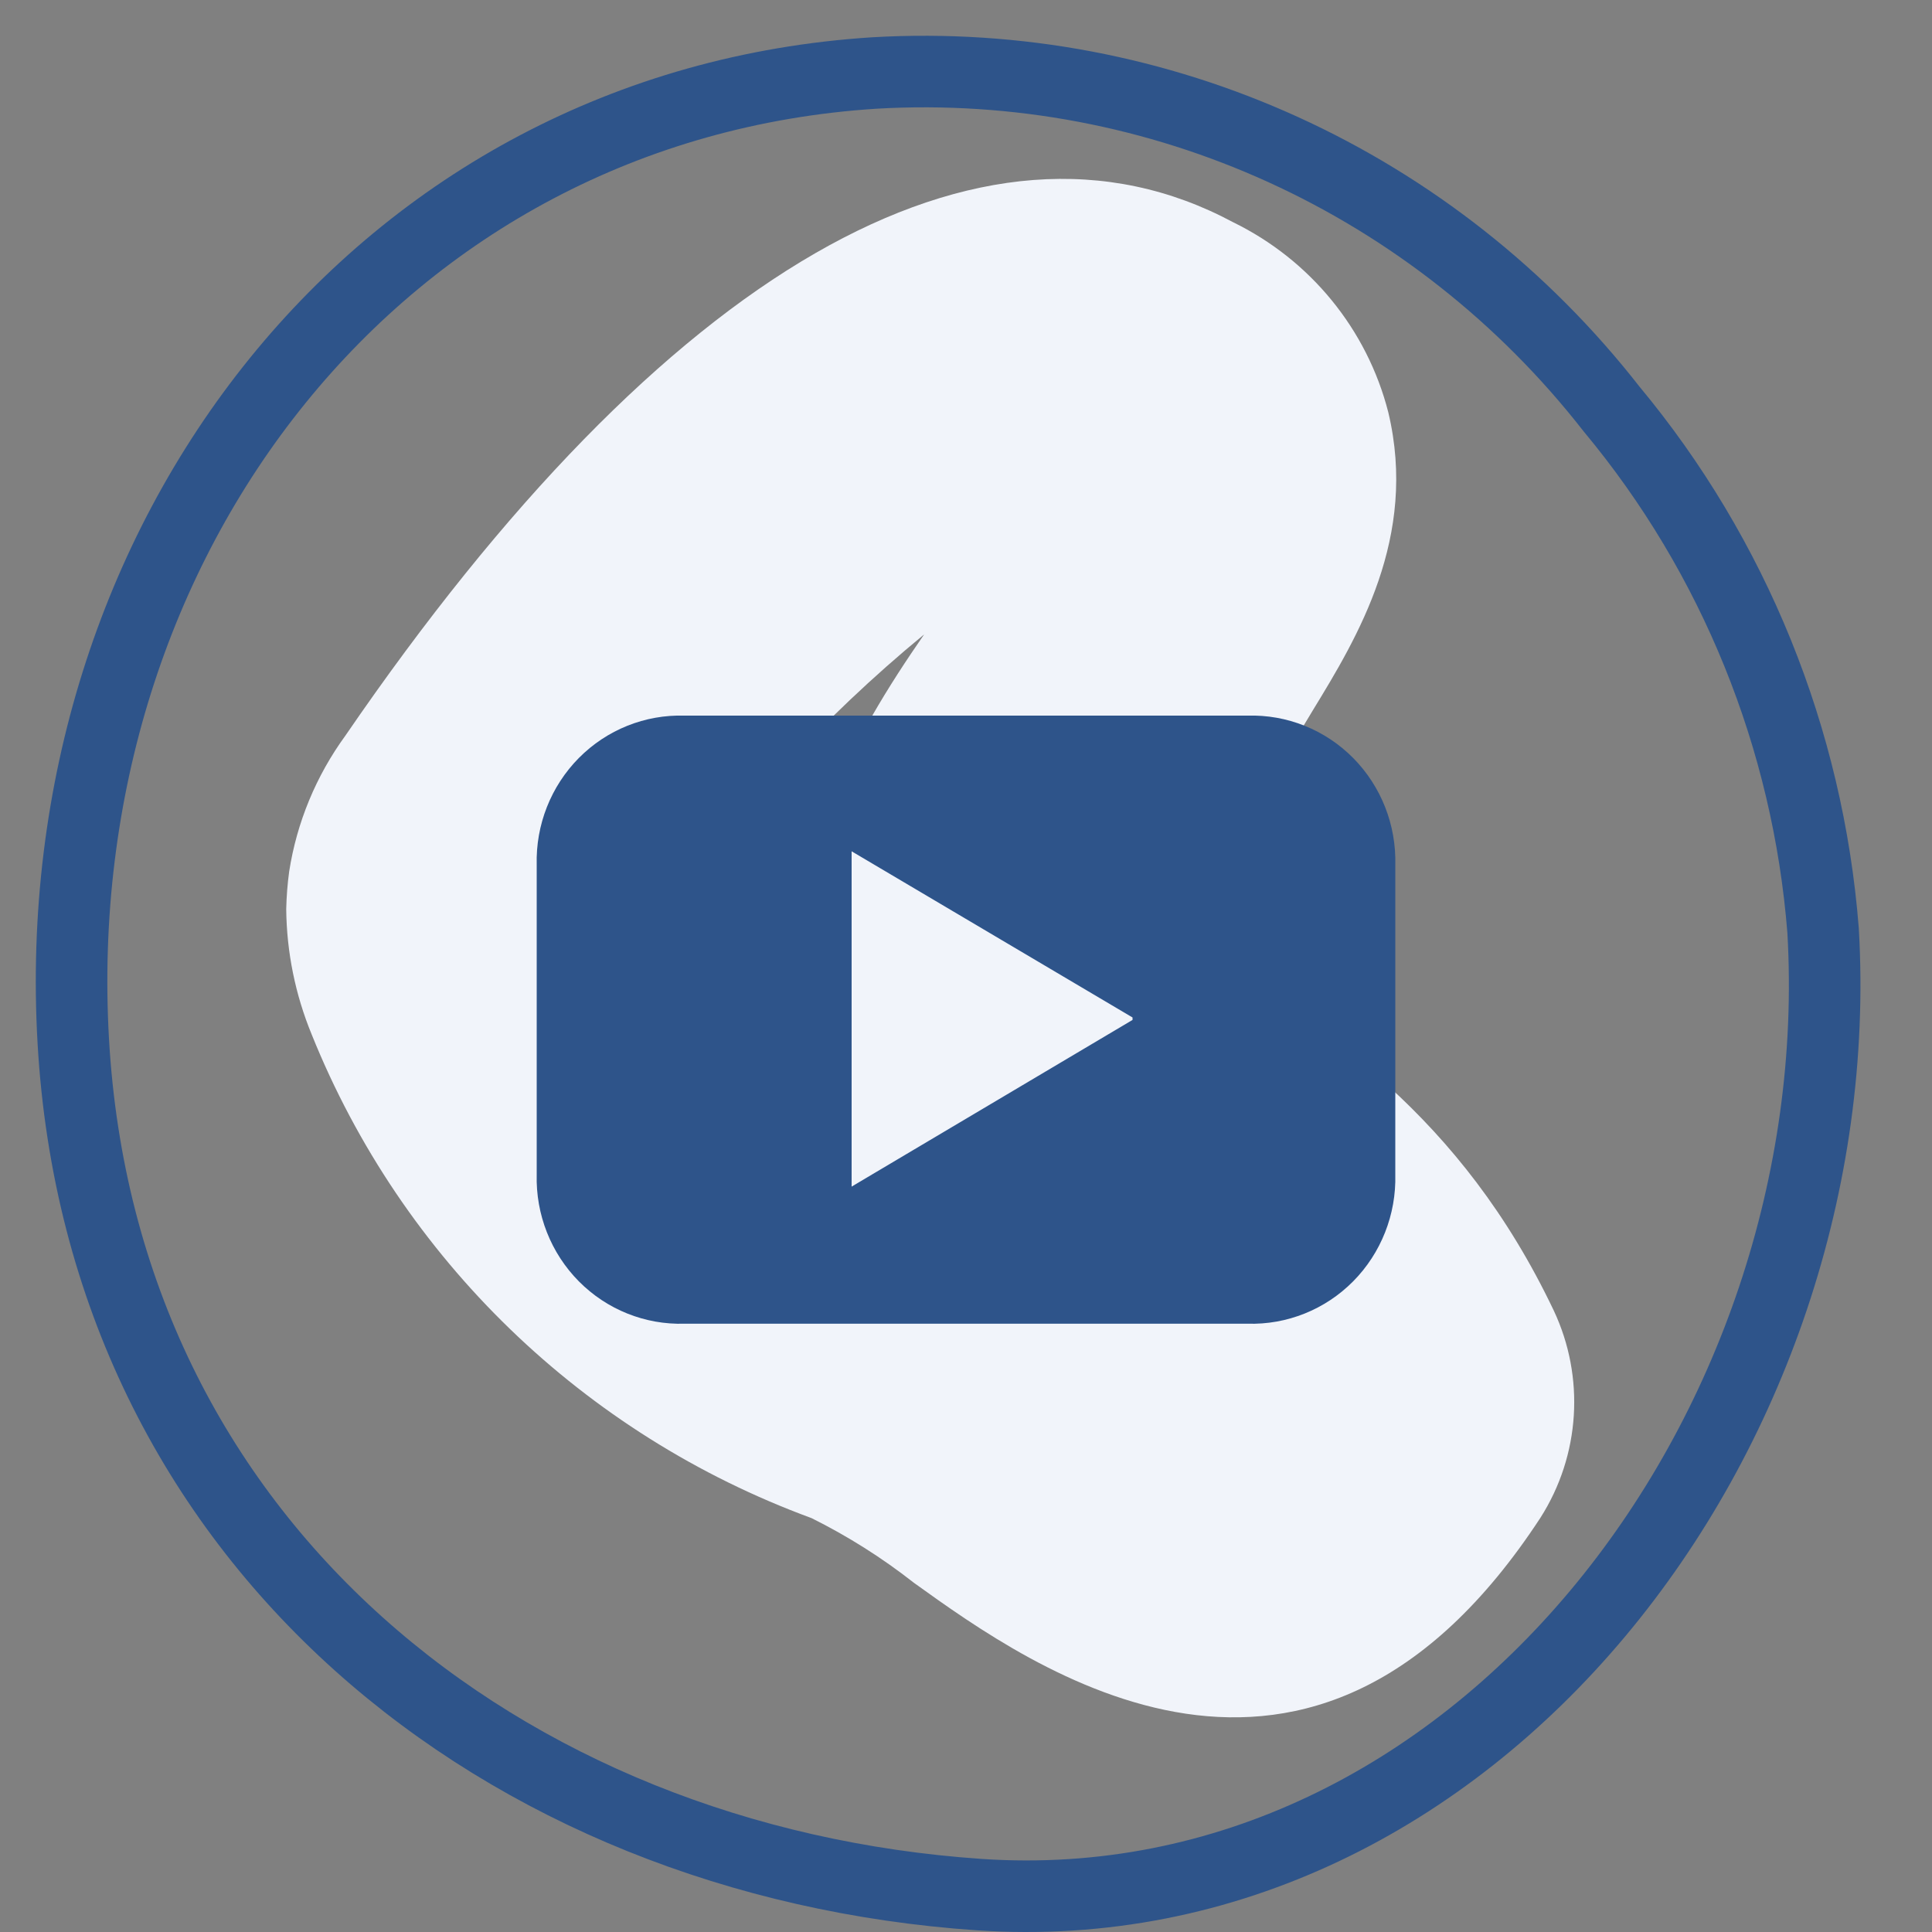 <?xml version="1.0" encoding="UTF-8"?>
<svg width="54px" height="54px" viewBox="0 0 54 54" version="1.1" xmlns="http://www.w3.org/2000/svg" xmlns:xlink="http://www.w3.org/1999/xlink">
    <rect x="0" y="0" width="54" height="54" fill="#808080" stroke="none"/>
    <title>Icons / Social / Handdrawn / Youtube / Hover</title>
    <g id="Icons-/-Social-/-Handdrawn-/-Youtube-/-Hover" stroke="none" stroke-width="1" fill="none" fill-rule="evenodd">
        <g id="Element-/-Icon-/-Social-/-Handdrawn-/-Youtube" transform="translate(2, 2)">
            <path d="M48.956,24.01 C49.769,38.061 39.196,51.892 25.369,50.955 C12.071,50.046 0.847,41.119 0.048,27.096 C-0.752,13.072 8.615,0.922 22.441,0.04 C30.404,-0.42 38.09,3.085 43.046,9.435 C46.467,13.546 48.534,18.643 48.956,24.01 Z" id="Path" stroke="#2E548A" stroke-width="2" stroke-linecap="round" stroke-linejoin="round"></path>
            <path d="M6,23.408 C6.008,23.058 6.035,22.709 6.082,22.362 C6.295,20.988 6.835,19.684 7.656,18.558 L7.656,18.558 C16.591,5.515 25.445,0.448 32.465,4.211 C34.625,5.265 36.211,7.207 36.803,9.523 C37.637,13.015 35.941,15.814 34.695,17.852 L34.271,18.558 C33.779,19.4 33.176,20.229 32.547,21.112 C31.918,21.995 31.179,23.014 30.618,23.965 L31.37,24.414 C35.038,26.751 38.828,29.169 41.428,34.63 C42.306,36.496 42.166,38.677 41.058,40.418 C34.654,50.214 26.868,44.63 23.543,42.239 C22.654,41.541 21.696,40.936 20.683,40.432 C14.309,38.091 9.233,33.179 6.712,26.914 C6.253,25.8 6.012,24.611 6,23.408 Z M23.83,15.732 C20.969,18.086 18.458,20.83 16.372,23.884 C17.488,25.817 19.073,27.443 20.984,28.612 C20.729,27.907 20.546,27.179 20.437,26.438 C19.794,22.186 21.846,18.599 23.83,15.732 Z" id="Shape" fill="#F1F4FA" fill-rule="nonzero"></path>
            <path d="M36.999,30.759 L36.999,22.173 C37.028,21.055 36.602,19.975 35.82,19.185 C35.038,18.396 33.969,17.968 32.865,18.002 L17.135,18.002 C16.031,17.968 14.962,18.396 14.18,19.185 C13.398,19.975 12.972,21.055 13.001,22.173 L13.001,30.827 C12.972,31.945 13.398,33.025 14.18,33.815 C14.962,34.604 16.031,35.032 17.135,34.998 L32.865,34.998 C33.969,35.032 35.038,34.604 35.82,33.815 C36.602,33.025 37.028,31.945 36.999,30.827 M29.655,26.507 L21.803,31.166 L21.803,21.794 L29.655,26.439" id="Shape" fill="#2E548A"></path>
        </g>
    </g>
</svg>